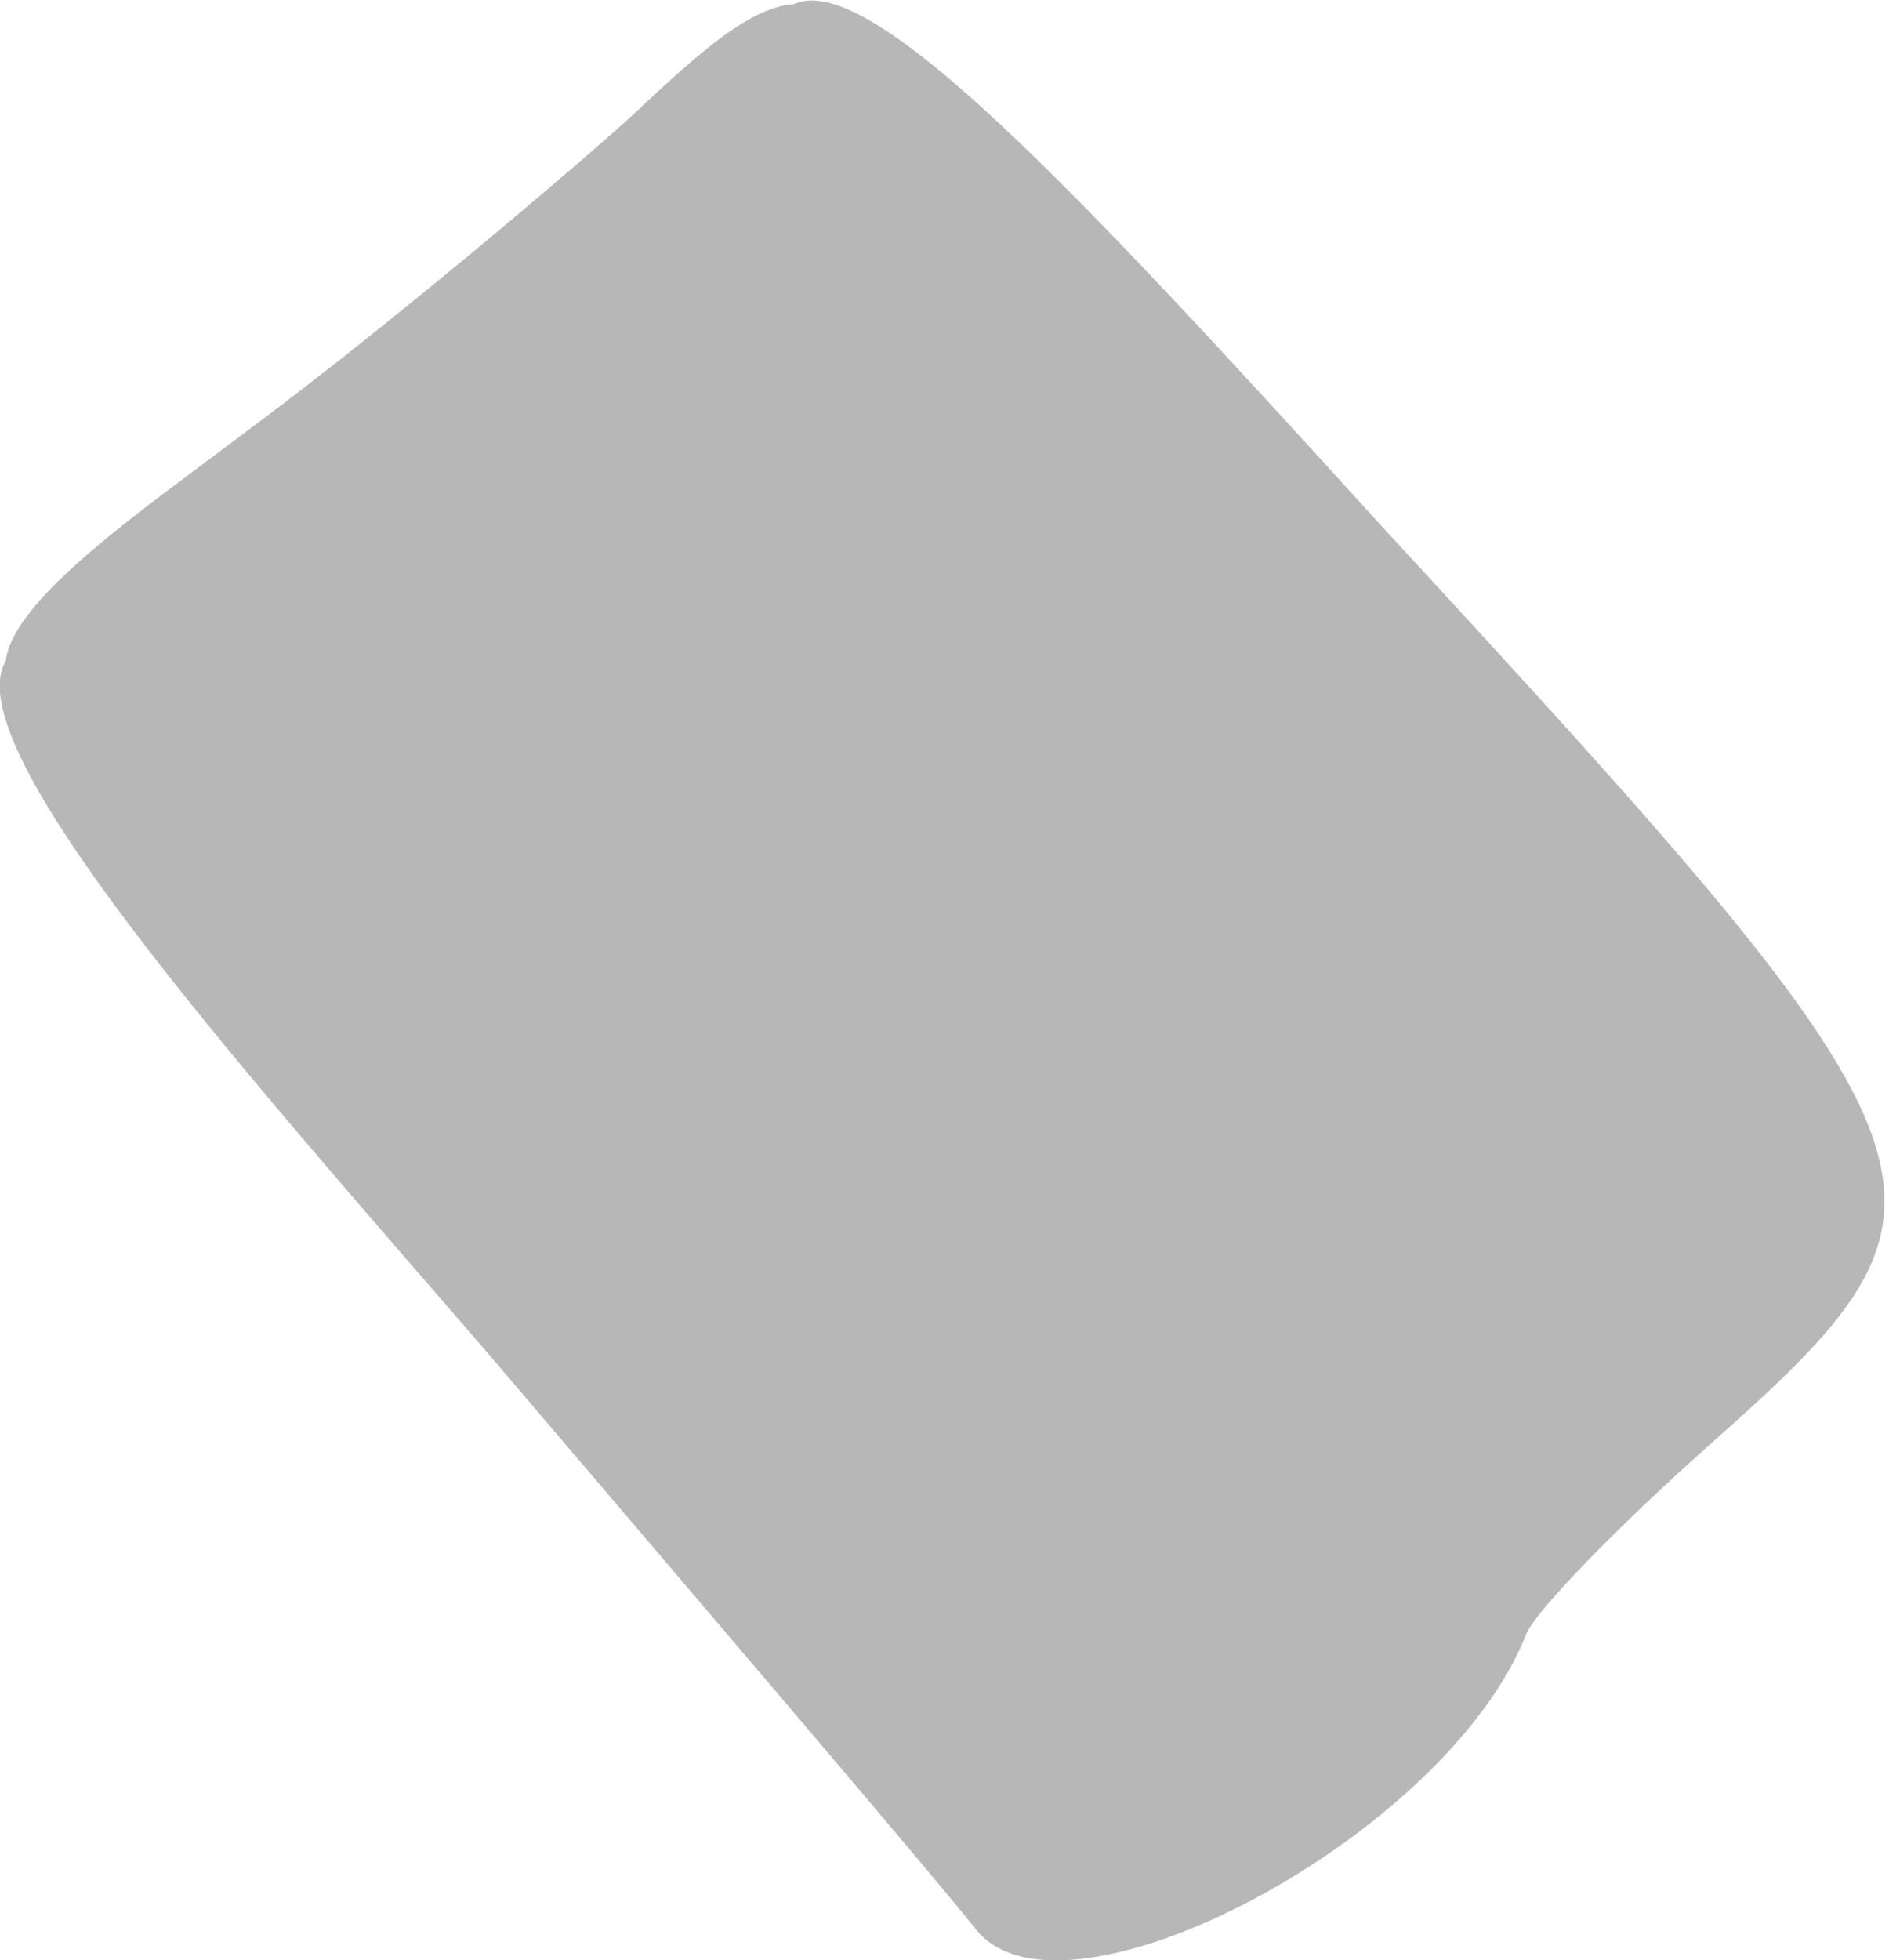 <?xml version="1.0" encoding="UTF-8"?> <!-- Generator: Adobe Illustrator 25.2.1, SVG Export Plug-In . SVG Version: 6.00 Build 0) --> <svg xmlns="http://www.w3.org/2000/svg" xmlns:xlink="http://www.w3.org/1999/xlink" id="Слой_1" x="0px" y="0px" viewBox="0 0 134 139" style="enable-background:new 0 0 134 139;" xml:space="preserve"> <style type="text/css"> .st0{fill-rule:evenodd;clip-rule:evenodd;fill:#B7B7B7;} </style> <path class="st0" d="M121.1,102.6C140.9,85.1,140.2,83,98,37.3c-21.8-24-36.3-39.5-41.7-37c-3.4,0.2-7.6,4.3-11.9,8.3 C38.1,14.2,26,24.3,17.2,30.8C10.5,35.9,0.9,42.4,0.4,46.9C-3.2,53,17,75.6,34.3,95.6c16.8,19.7,32.5,38.1,35,41.3 c6.3,7.6,33.4-6.7,39-21.1C109,114.2,114.6,108.4,121.1,102.6z"></path> </svg> 